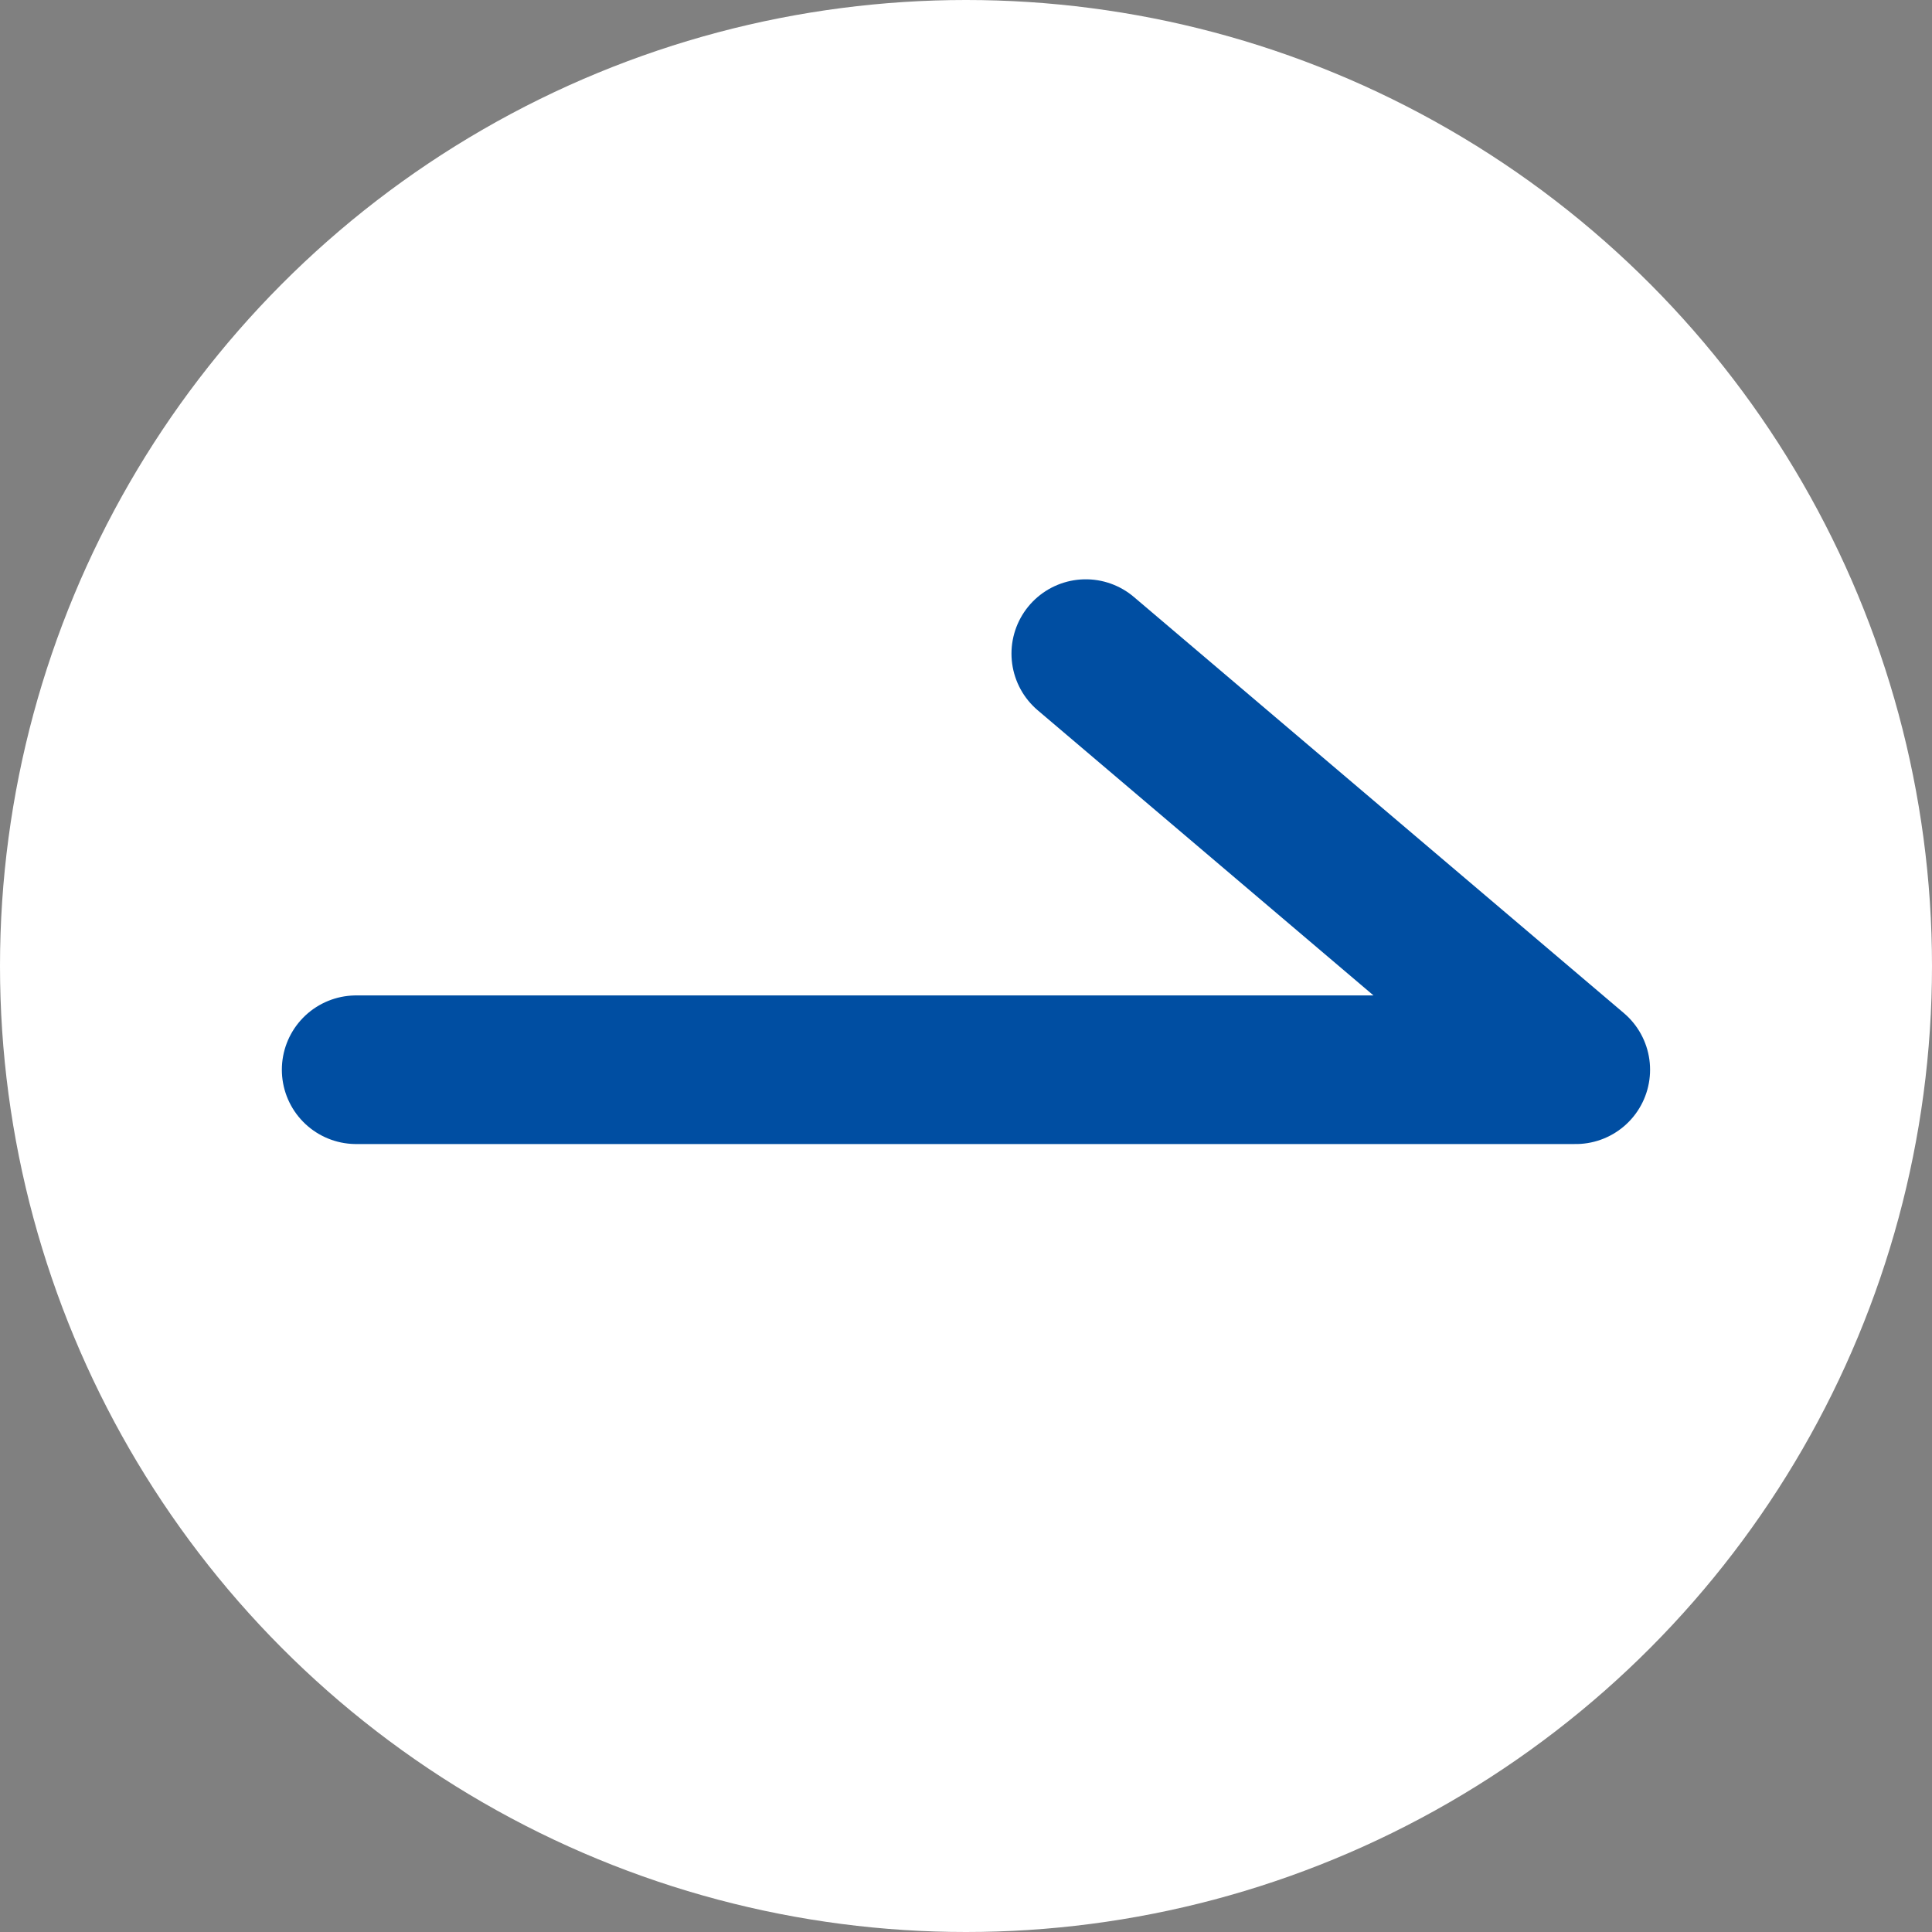 <svg xmlns="http://www.w3.org/2000/svg" width="26" height="26" viewBox="0 0 26 26">
  <rect x="0" y="0" width="26" height="26" fill="#808080" stroke="none"/>
  <g id="组_48" data-name="组 48" transform="translate(-1526 -709)">
    <circle id="椭圆_7" data-name="椭圆 7" cx="13" cy="13" r="13" transform="translate(1526 709)" fill="#fff"/>
    <path id="路径_6" data-name="路径 6" d="M4331.845,742.553h16.413l-6.594-5.6" transform="translate(-2801.052 -19.157)" fill="none" stroke="#004ea2" stroke-linecap="round" stroke-linejoin="round" stroke-width="2"/>
  </g>
</svg>
